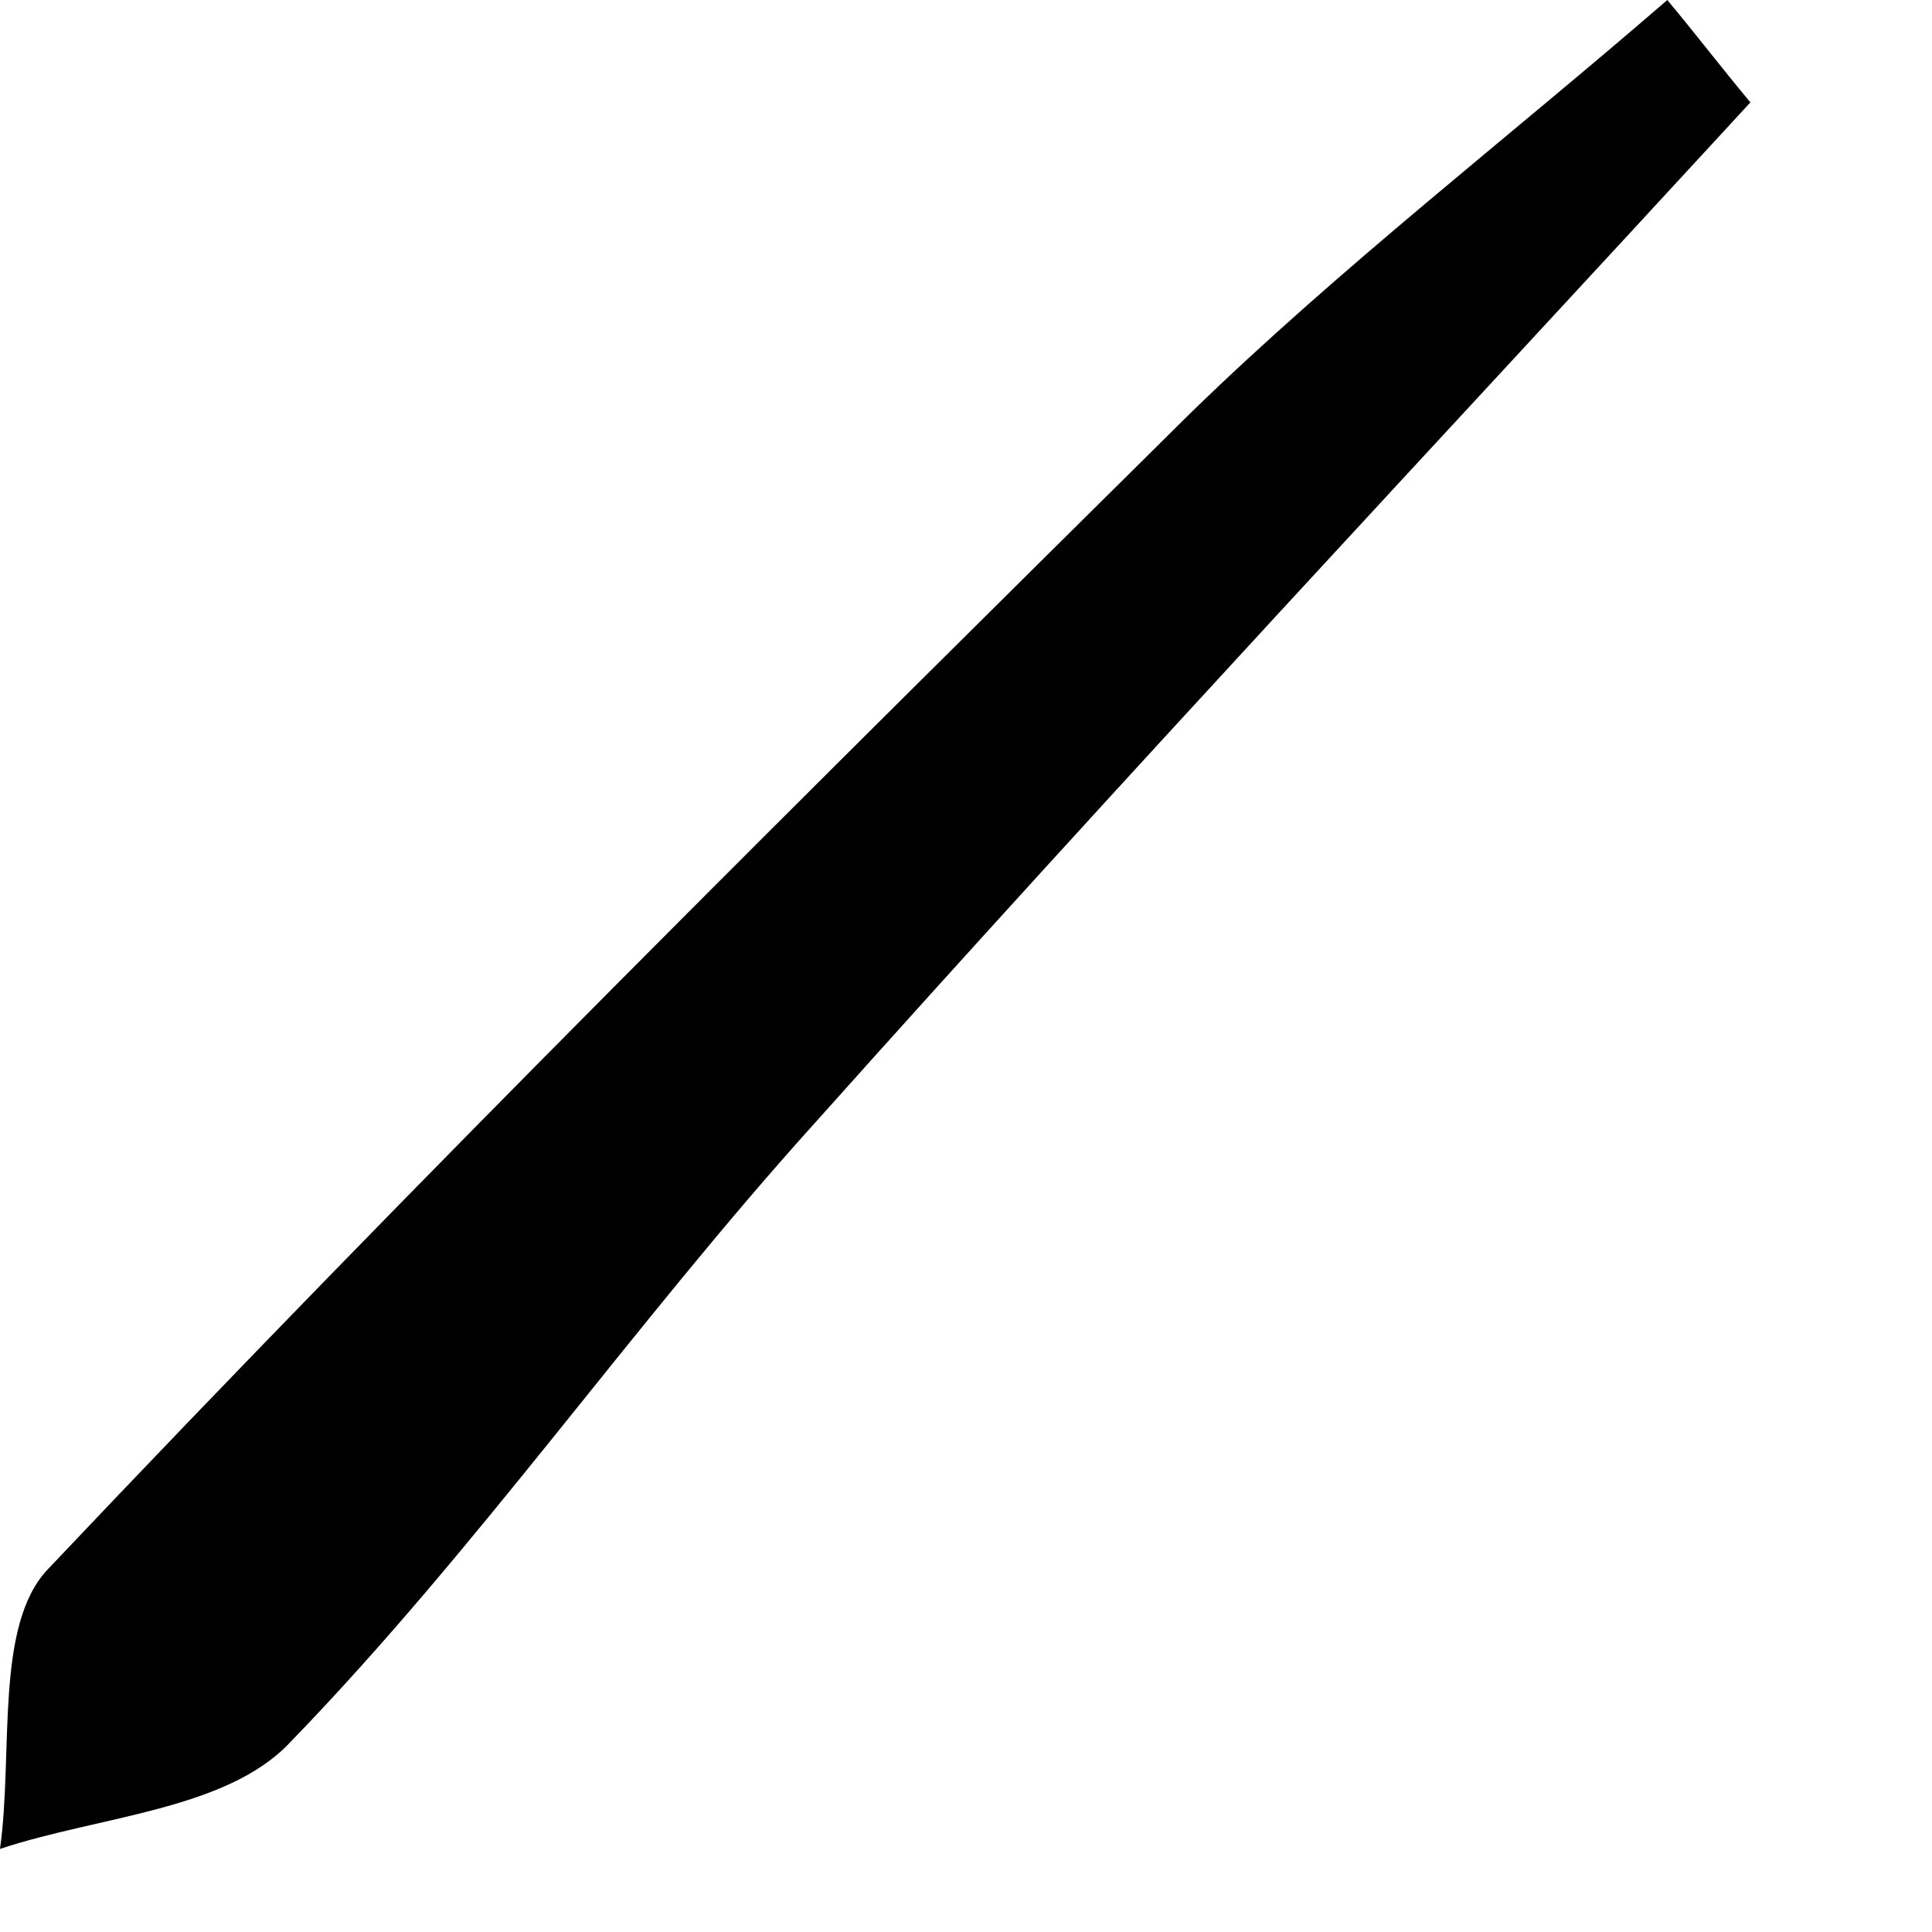 <?xml version="1.0" encoding="utf-8"?>
<svg xmlns="http://www.w3.org/2000/svg" fill="none" height="100%" overflow="visible" preserveAspectRatio="none" style="display: block;" viewBox="0 0 1 1" width="100%">
<path d="M0.906 0.053C0.744 0.229 0.581 0.403 0.422 0.581C0.328 0.685 0.247 0.802 0.15 0.902C0.117 0.937 0.051 0.94 0 0.957C0.007 0.907 -0.003 0.841 0.025 0.812C0.217 0.609 0.417 0.411 0.616 0.214C0.693 0.139 0.781 0.071 0.863 0C0.878 0.018 0.891 0.035 0.906 0.053Z" fill="black" id="Vector"/>
</svg>
